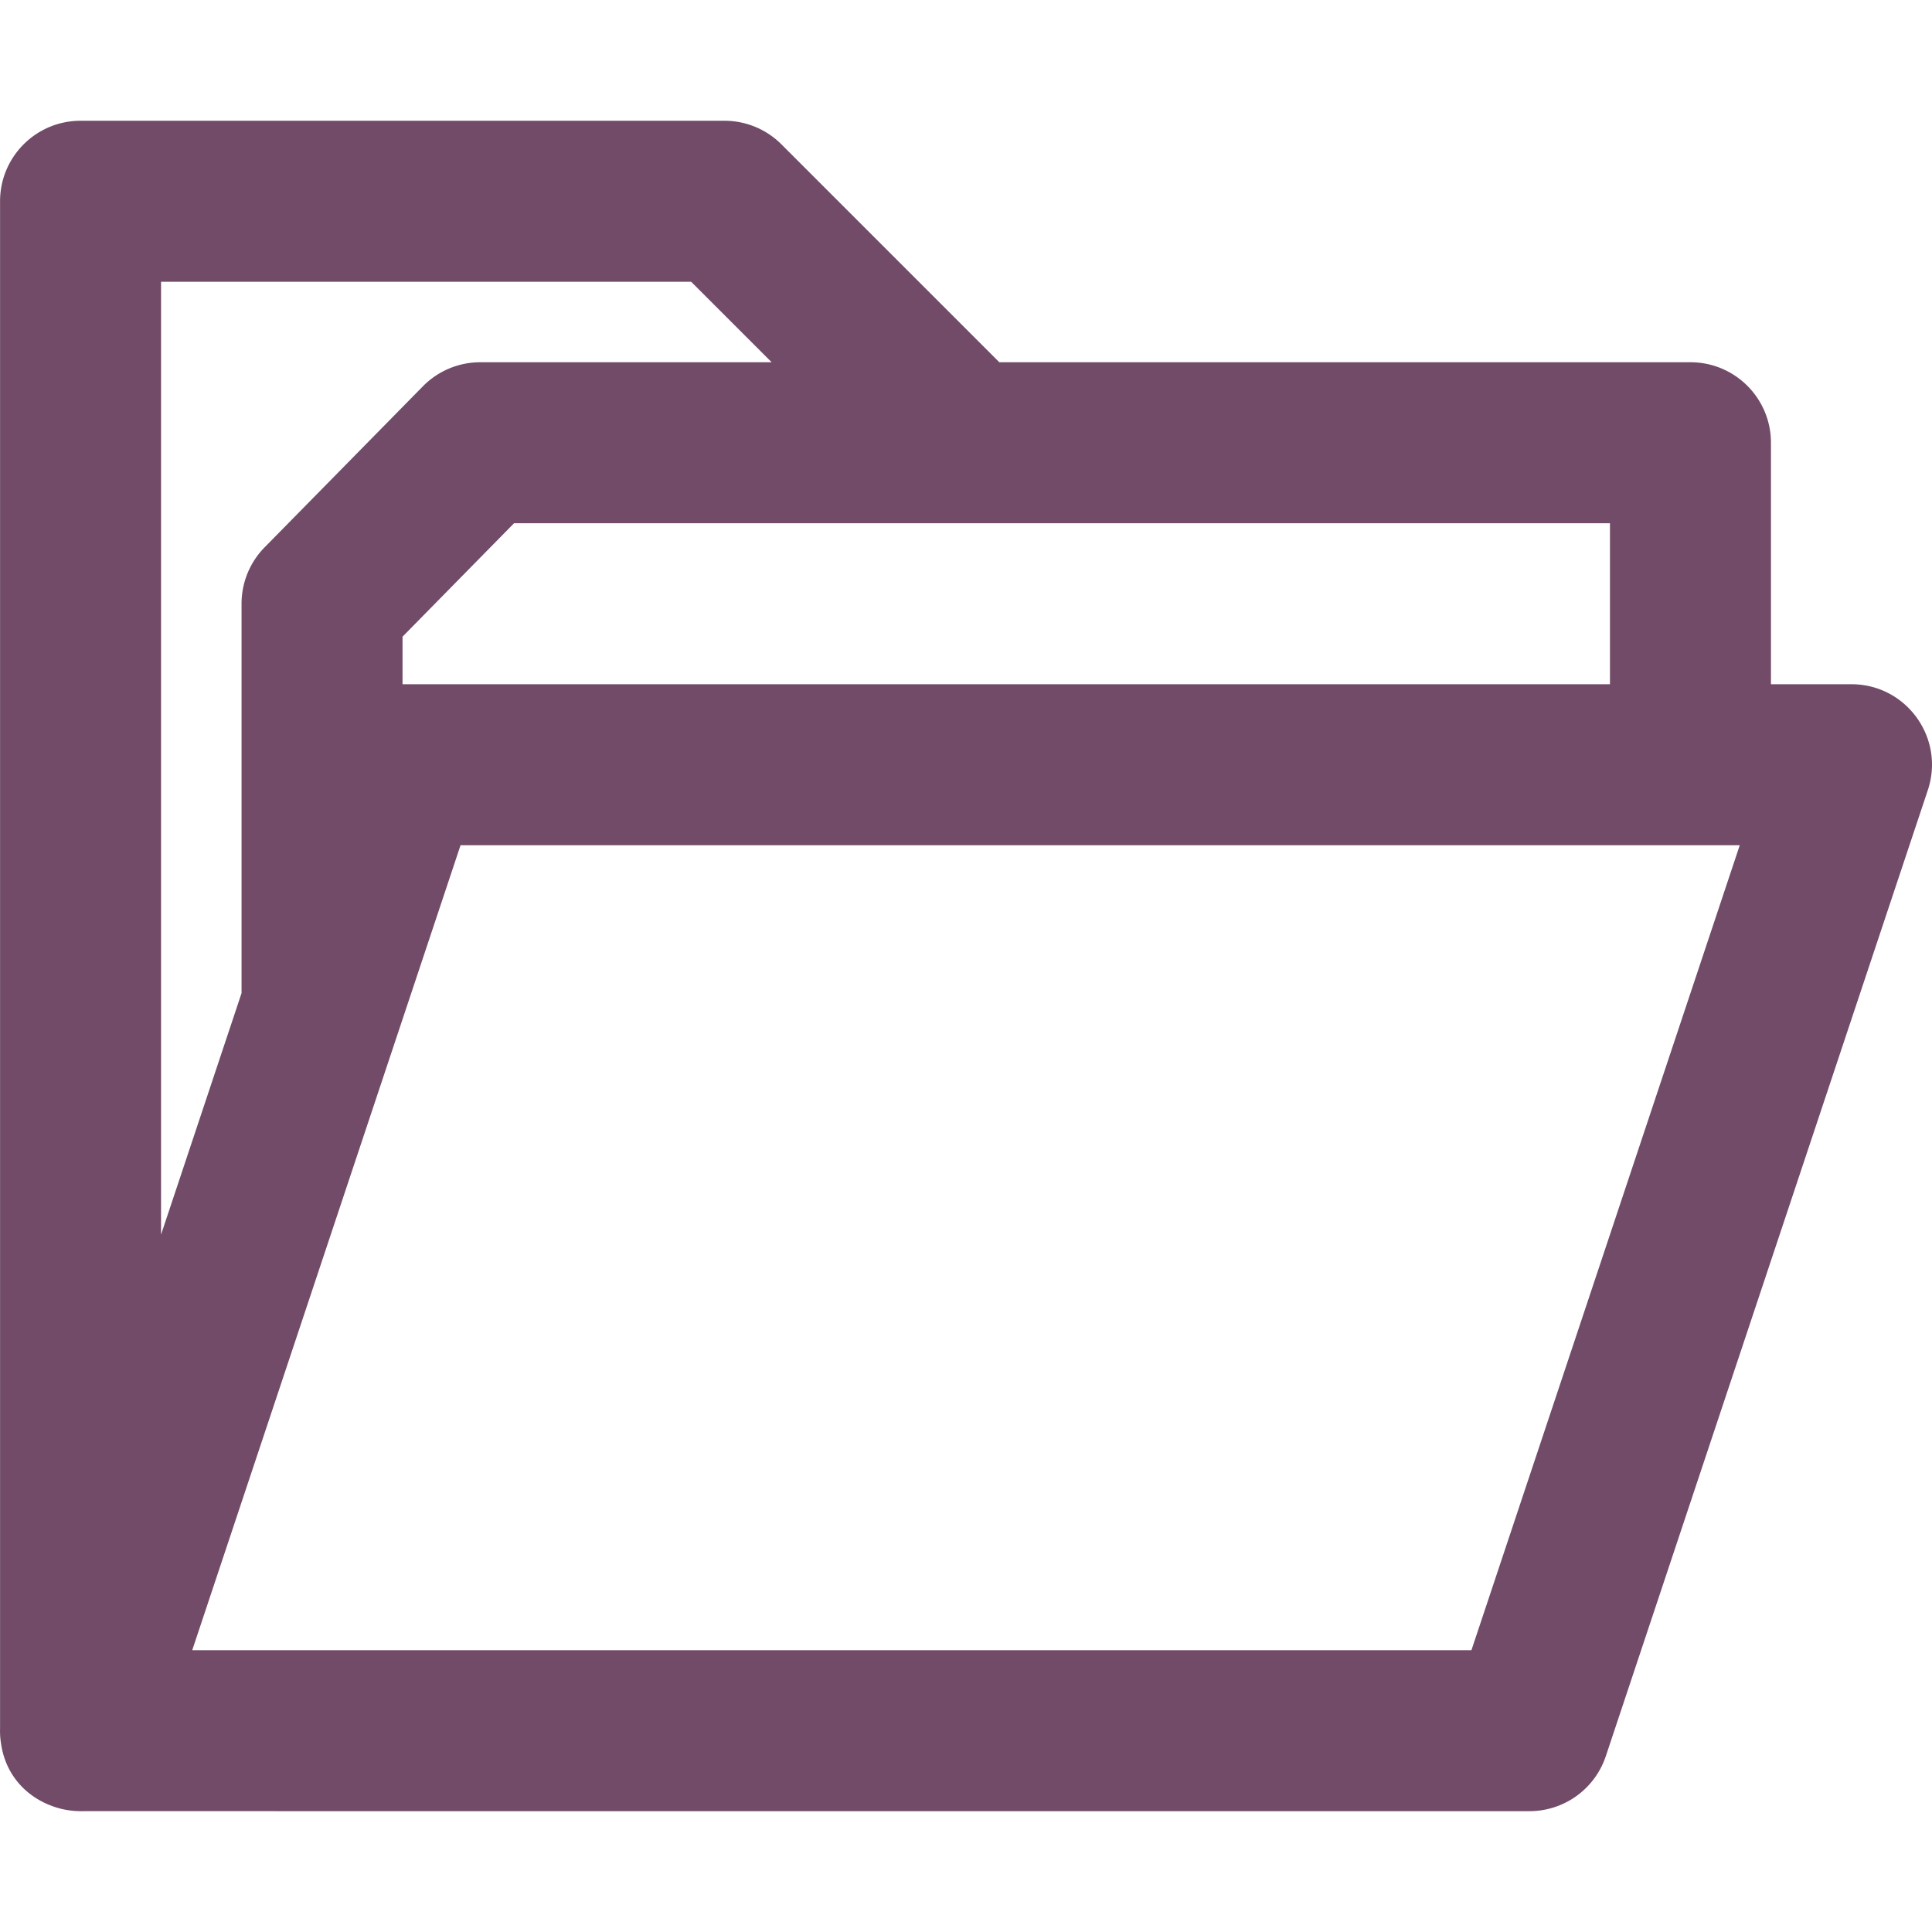 <?xml version="1.0" encoding="UTF-8"?>
<svg xmlns="http://www.w3.org/2000/svg" xml:space="preserve" width="800" height="800" fill="#714B67" viewBox="0 0 512.033 512.033">
  <path d="M490.683 181.34H469.35v-64c0-11.782-9.551-21.333-21.333-21.333H264.853l-57.752-57.752a21.33 21.33 0 0 0-15.085-6.248H21.35C9.568 32.007.017 41.558.017 53.34v404.74c-.028.943.001 1.878.097 2.8l.001.012q.067.639.172 1.269c1.206 8.272 6.649 13.9 13.286 16.394q.155.06.312.117c.26.093.517.189.78.273q1.554.508 3.215.777l.13.02q.677.105 1.37.168c.179.017.357.036.536.049q.195.01.389.017.879.05 1.758.032H405.35a21.335 21.335 0 0 0 20.239-14.587l85.333-256c4.604-13.816-5.678-28.081-20.239-28.081m-64 0h-320v-12.604l29.552-30.063h290.448zm-384-106.667H183.18l21.333 21.333h-77.222a21.34 21.34 0 0 0-15.214 6.378l-41.941 42.667a21.33 21.33 0 0 0-6.12 14.955v103.205l-21.333 64zM389.974 437.34H50.948l71.111-213.333h339.025z"></path>
</svg>
